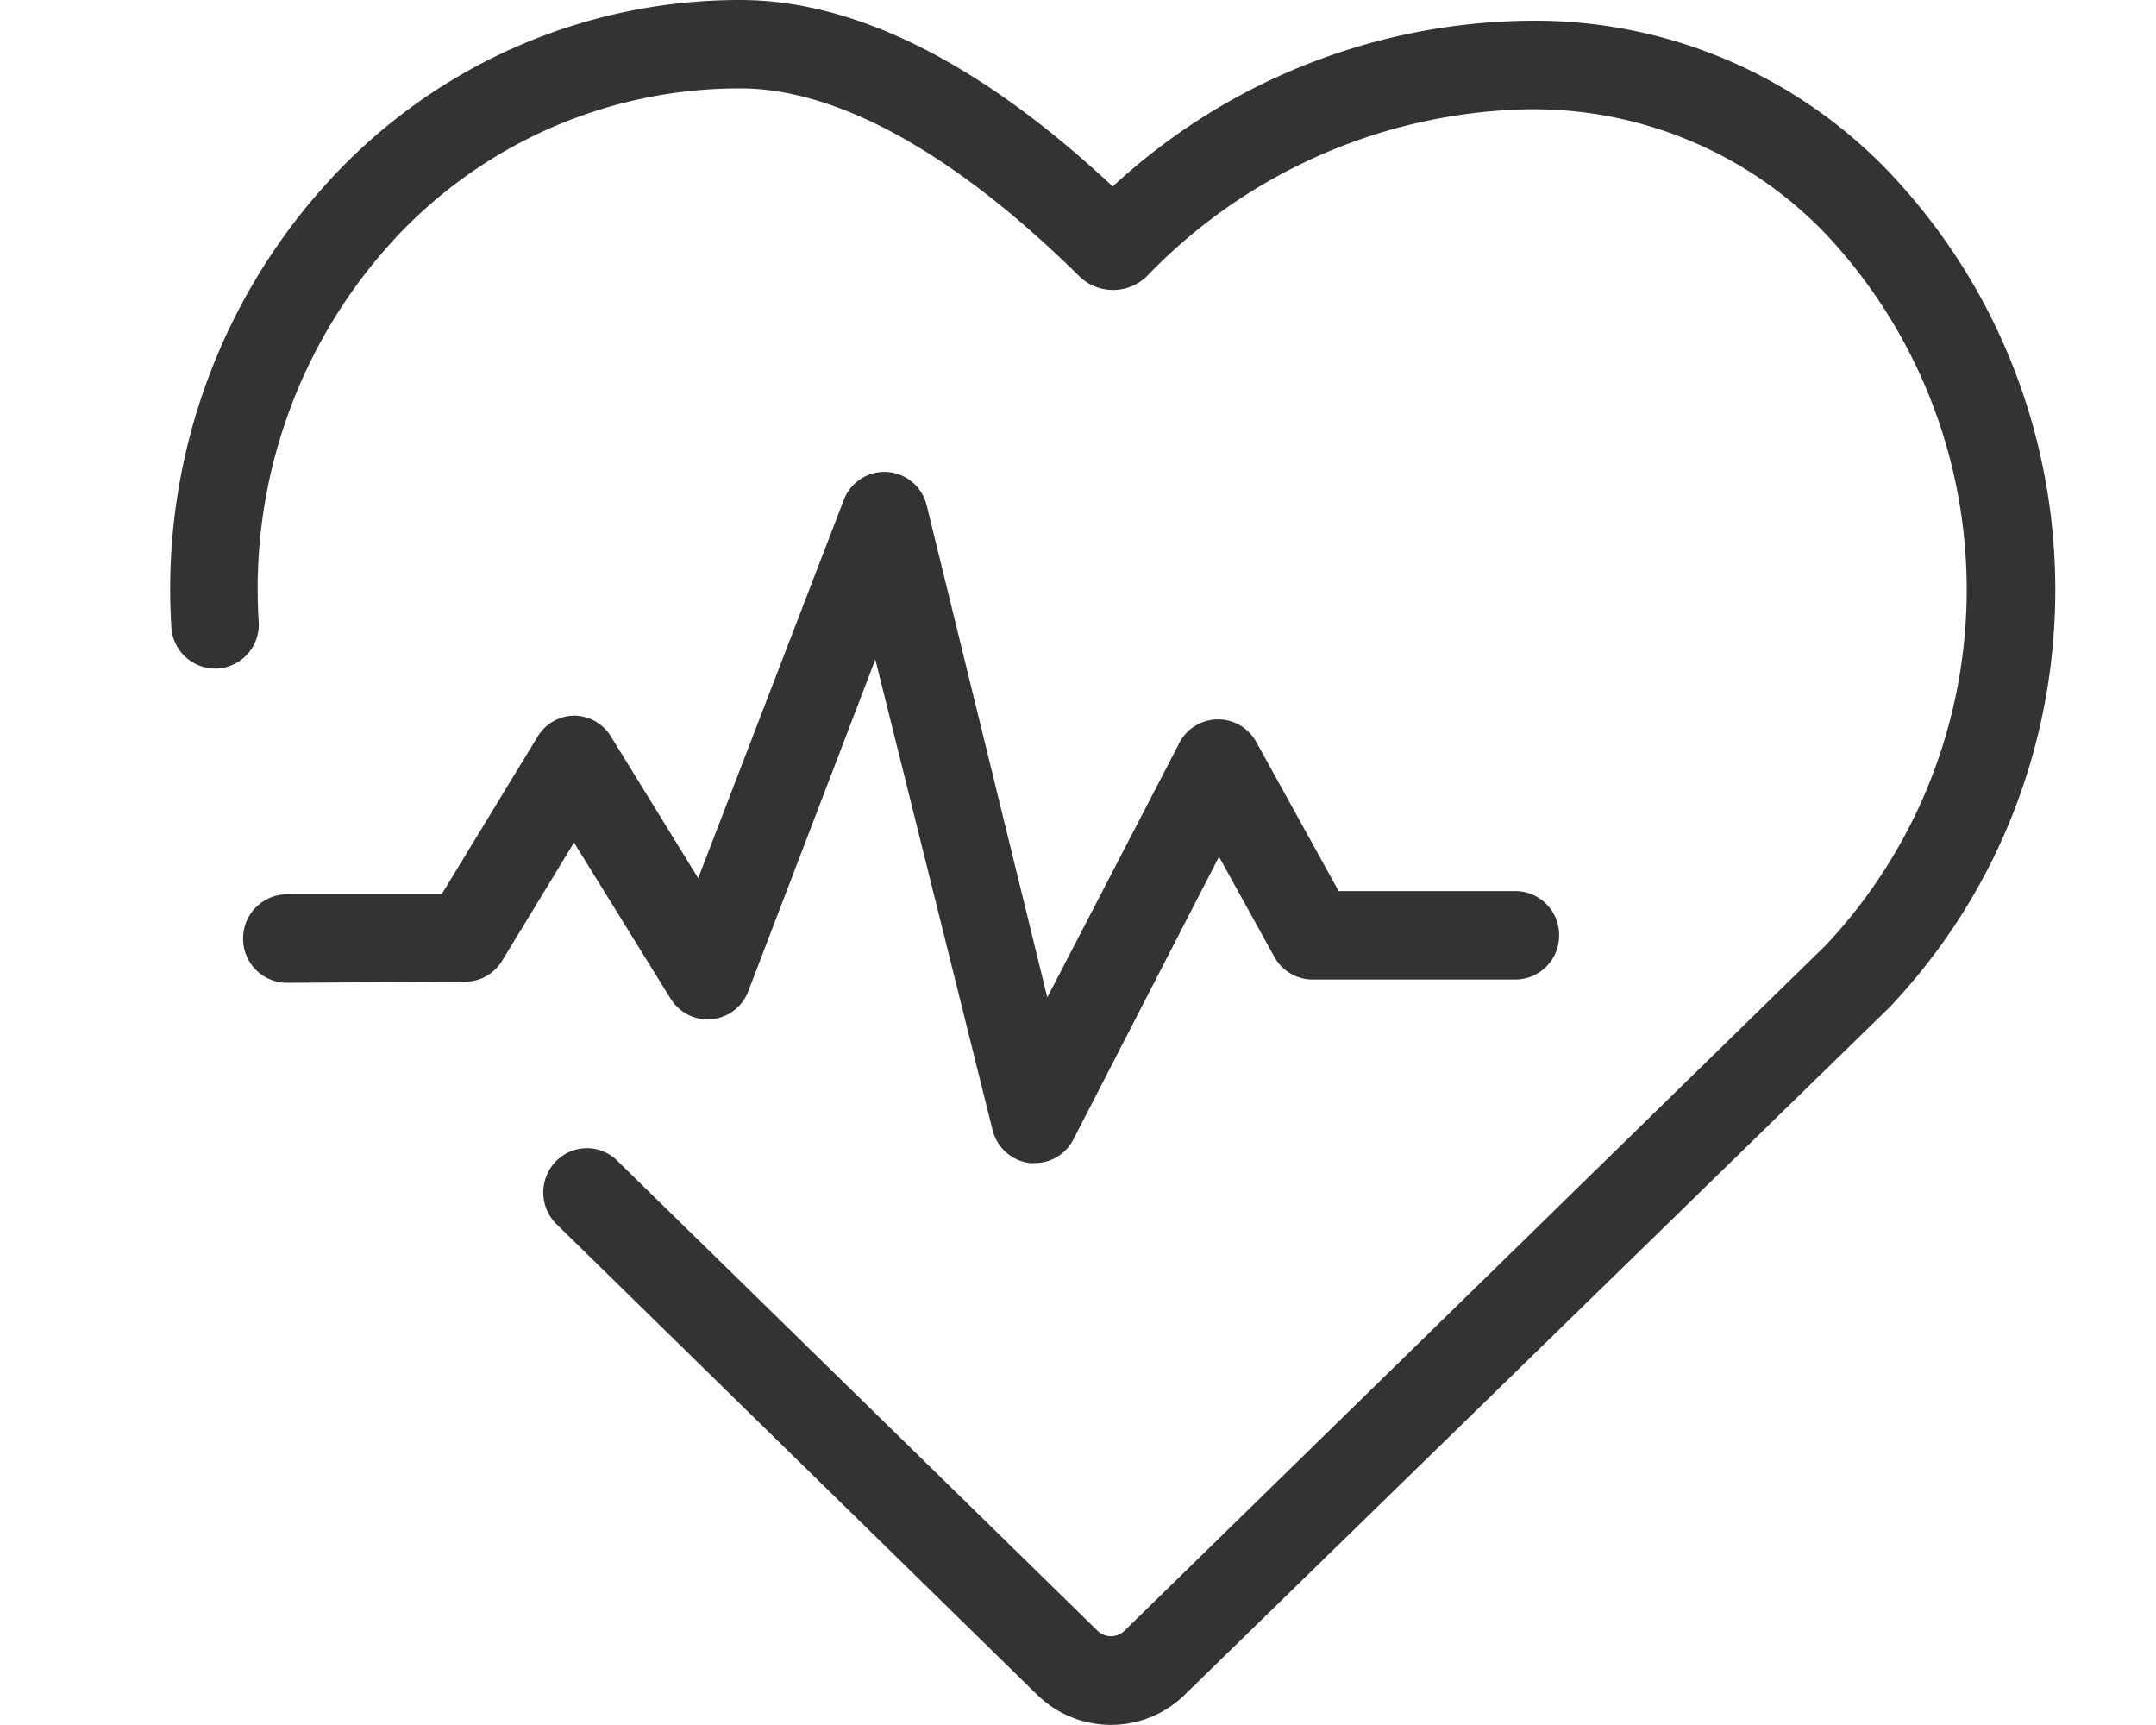 <svg width="25" height="20" viewBox="0 0 25 20" xmlns="http://www.w3.org/2000/svg">
    <g fill="none" fill-rule="evenodd">
        <path d="M0 0h25v20H0z"/>
        <path d="M1.987 7.27a.51.51 0 0 0 .536.481A.51.51 0 0 0 3 7.208a5.972 5.972 0 0 1 1.627-4.493 5.455 5.455 0 0 1 3.958-1.69c1.126 0 2.485.752 3.924 2.172.22.22.575.22.795 0a6.303 6.303 0 0 1 4.408-1.93h.037a4.69 4.69 0 0 1 3.424 1.448 6.019 6.019 0 0 1 0 8.242l-8.132 7.948a.224.224 0 0 1-.317 0l-5.567-5.448a.5.5 0 0 0-.715.012.517.517 0 0 0 .013.726l5.565 5.448c.48.474 1.245.474 1.724 0l8.163-7.961c2.567-2.704 2.567-6.98 0-9.685A5.68 5.68 0 0 0 17.766.24a7.218 7.218 0 0 0-4.863 1.922C11.363.723 9.91 0 8.583 0a6.453 6.453 0 0 0-4.68 2.003 7.001 7.001 0 0 0-1.916 5.266z" fill="#333" fill-rule="nonzero"/>
        <path d="M5.401 11.382c.178-.003.34-.1.43-.257l.825-1.356 1.12 1.81a.504.504 0 0 0 .901-.087l1.473-3.846 1.359 5.454a.51.51 0 0 0 .433.385H12c.188 0 .36-.106.447-.275l1.688-3.277.645 1.167c.091.16.26.257.44.257h2.352a.51.51 0 0 0 .507-.514.51.51 0 0 0-.507-.512h-2.05l-.958-1.734a.506.506 0 0 0-.901.041l-1.519 2.926-1.399-5.707a.507.507 0 0 0-.46-.385.505.505 0 0 0-.501.325l-1.688 4.385-1.012-1.643a.506.506 0 0 0-.428-.242.505.505 0 0 0-.43.257l-1.105 1.815H3.325a.51.51 0 0 0-.506.514.51.51 0 0 0 .506.512l2.075-.013H5.4z" fill="#333" fill-rule="nonzero"/>
    </g>
</svg>
